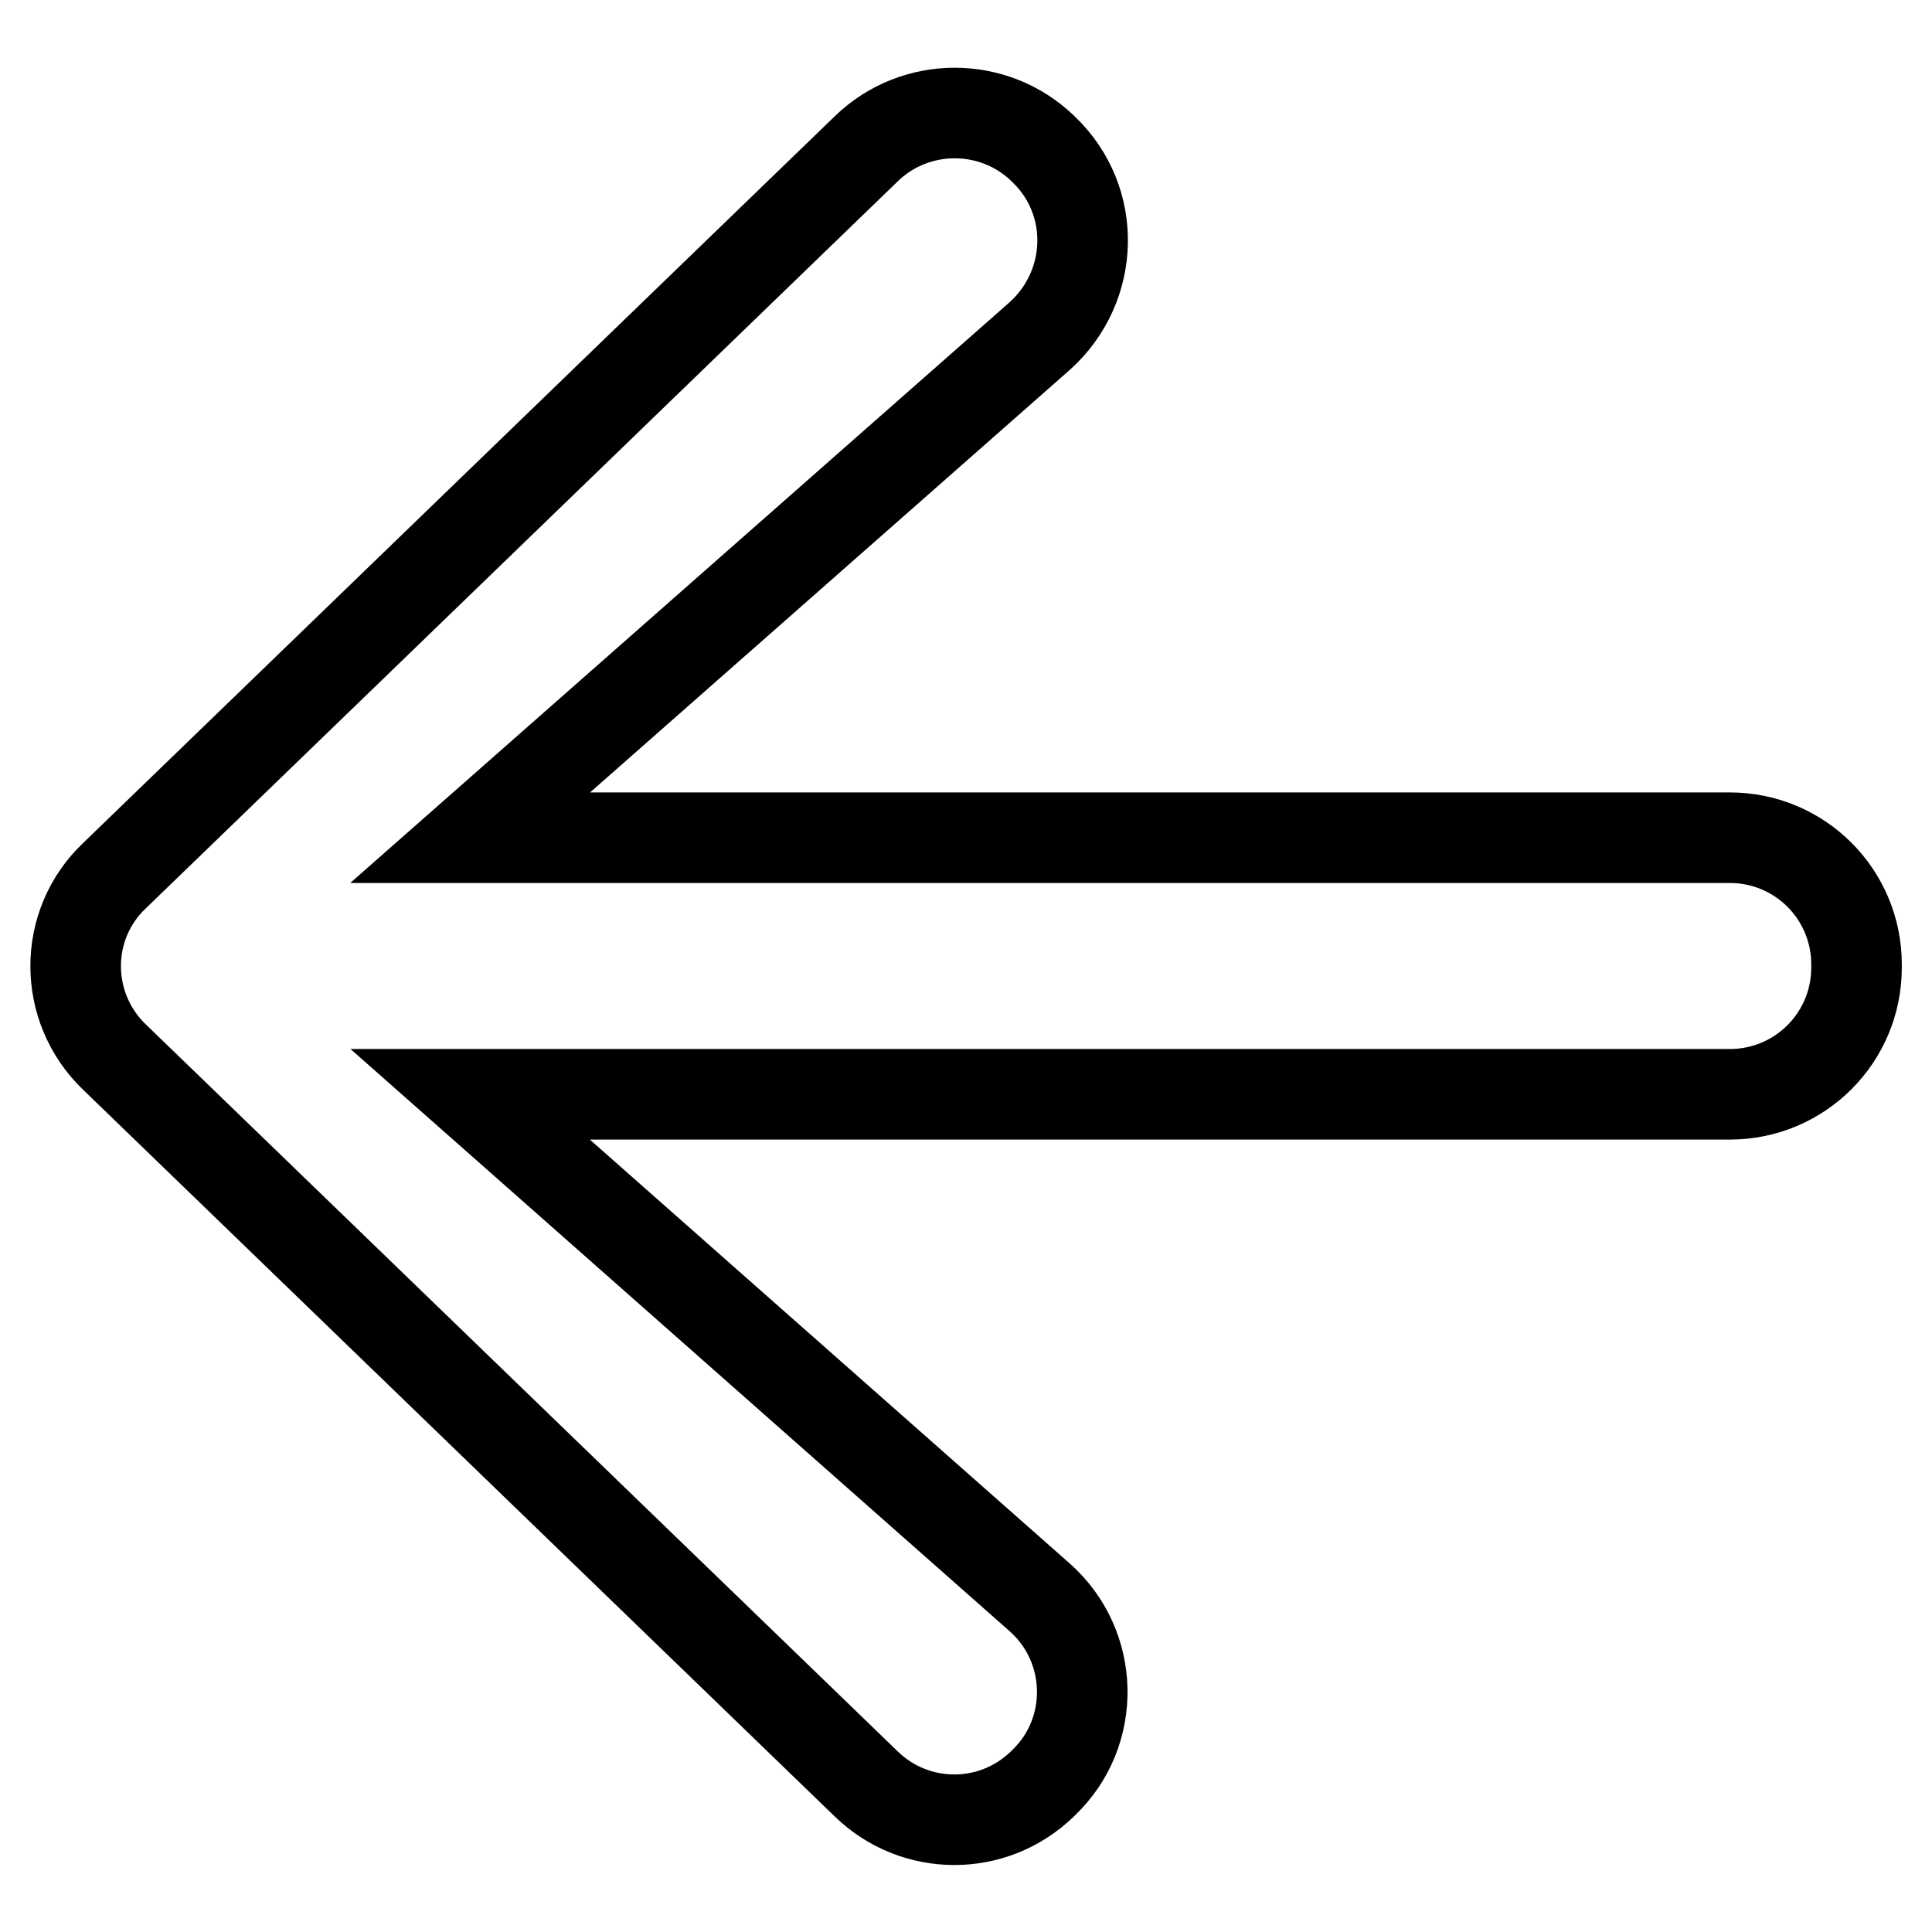 <?xml version="1.0" encoding="utf-8"?>
<!-- Svg Vector Icons : http://www.onlinewebfonts.com/icon -->
<!DOCTYPE svg PUBLIC "-//W3C//DTD SVG 1.1//EN" "http://www.w3.org/Graphics/SVG/1.1/DTD/svg11.dtd">
<svg version="1.1" xmlns="http://www.w3.org/2000/svg" xmlns:xlink="http://www.w3.org/1999/xlink" x="0px" y="0px" viewBox="0 0 256 256" enable-background="new 0 0 256 256" xml:space="preserve">
<g> <path stroke-width="12" fill-opacity="0" stroke="#000000"  d="M62.3,111h166.9c9.3,0,16.8,7.5,16.8,16.8v0.4c0,9.3-7.5,16.8-16.8,16.8H62.3l75.4,66.6 c7.4,6.5,7.6,17.9,0.6,24.6l-0.2,0.2c-6.5,6.3-16.8,6.3-23.3,0l-99.6-96.3c-6.9-6.6-6.9-17.6,0-24.1l99.6-96.3 c6.5-6.3,16.9-6.3,23.4,0l0.1,0.1c7.1,6.8,6.8,18.1-0.5,24.7L62.3,111L62.3,111z"/></g>
</svg>